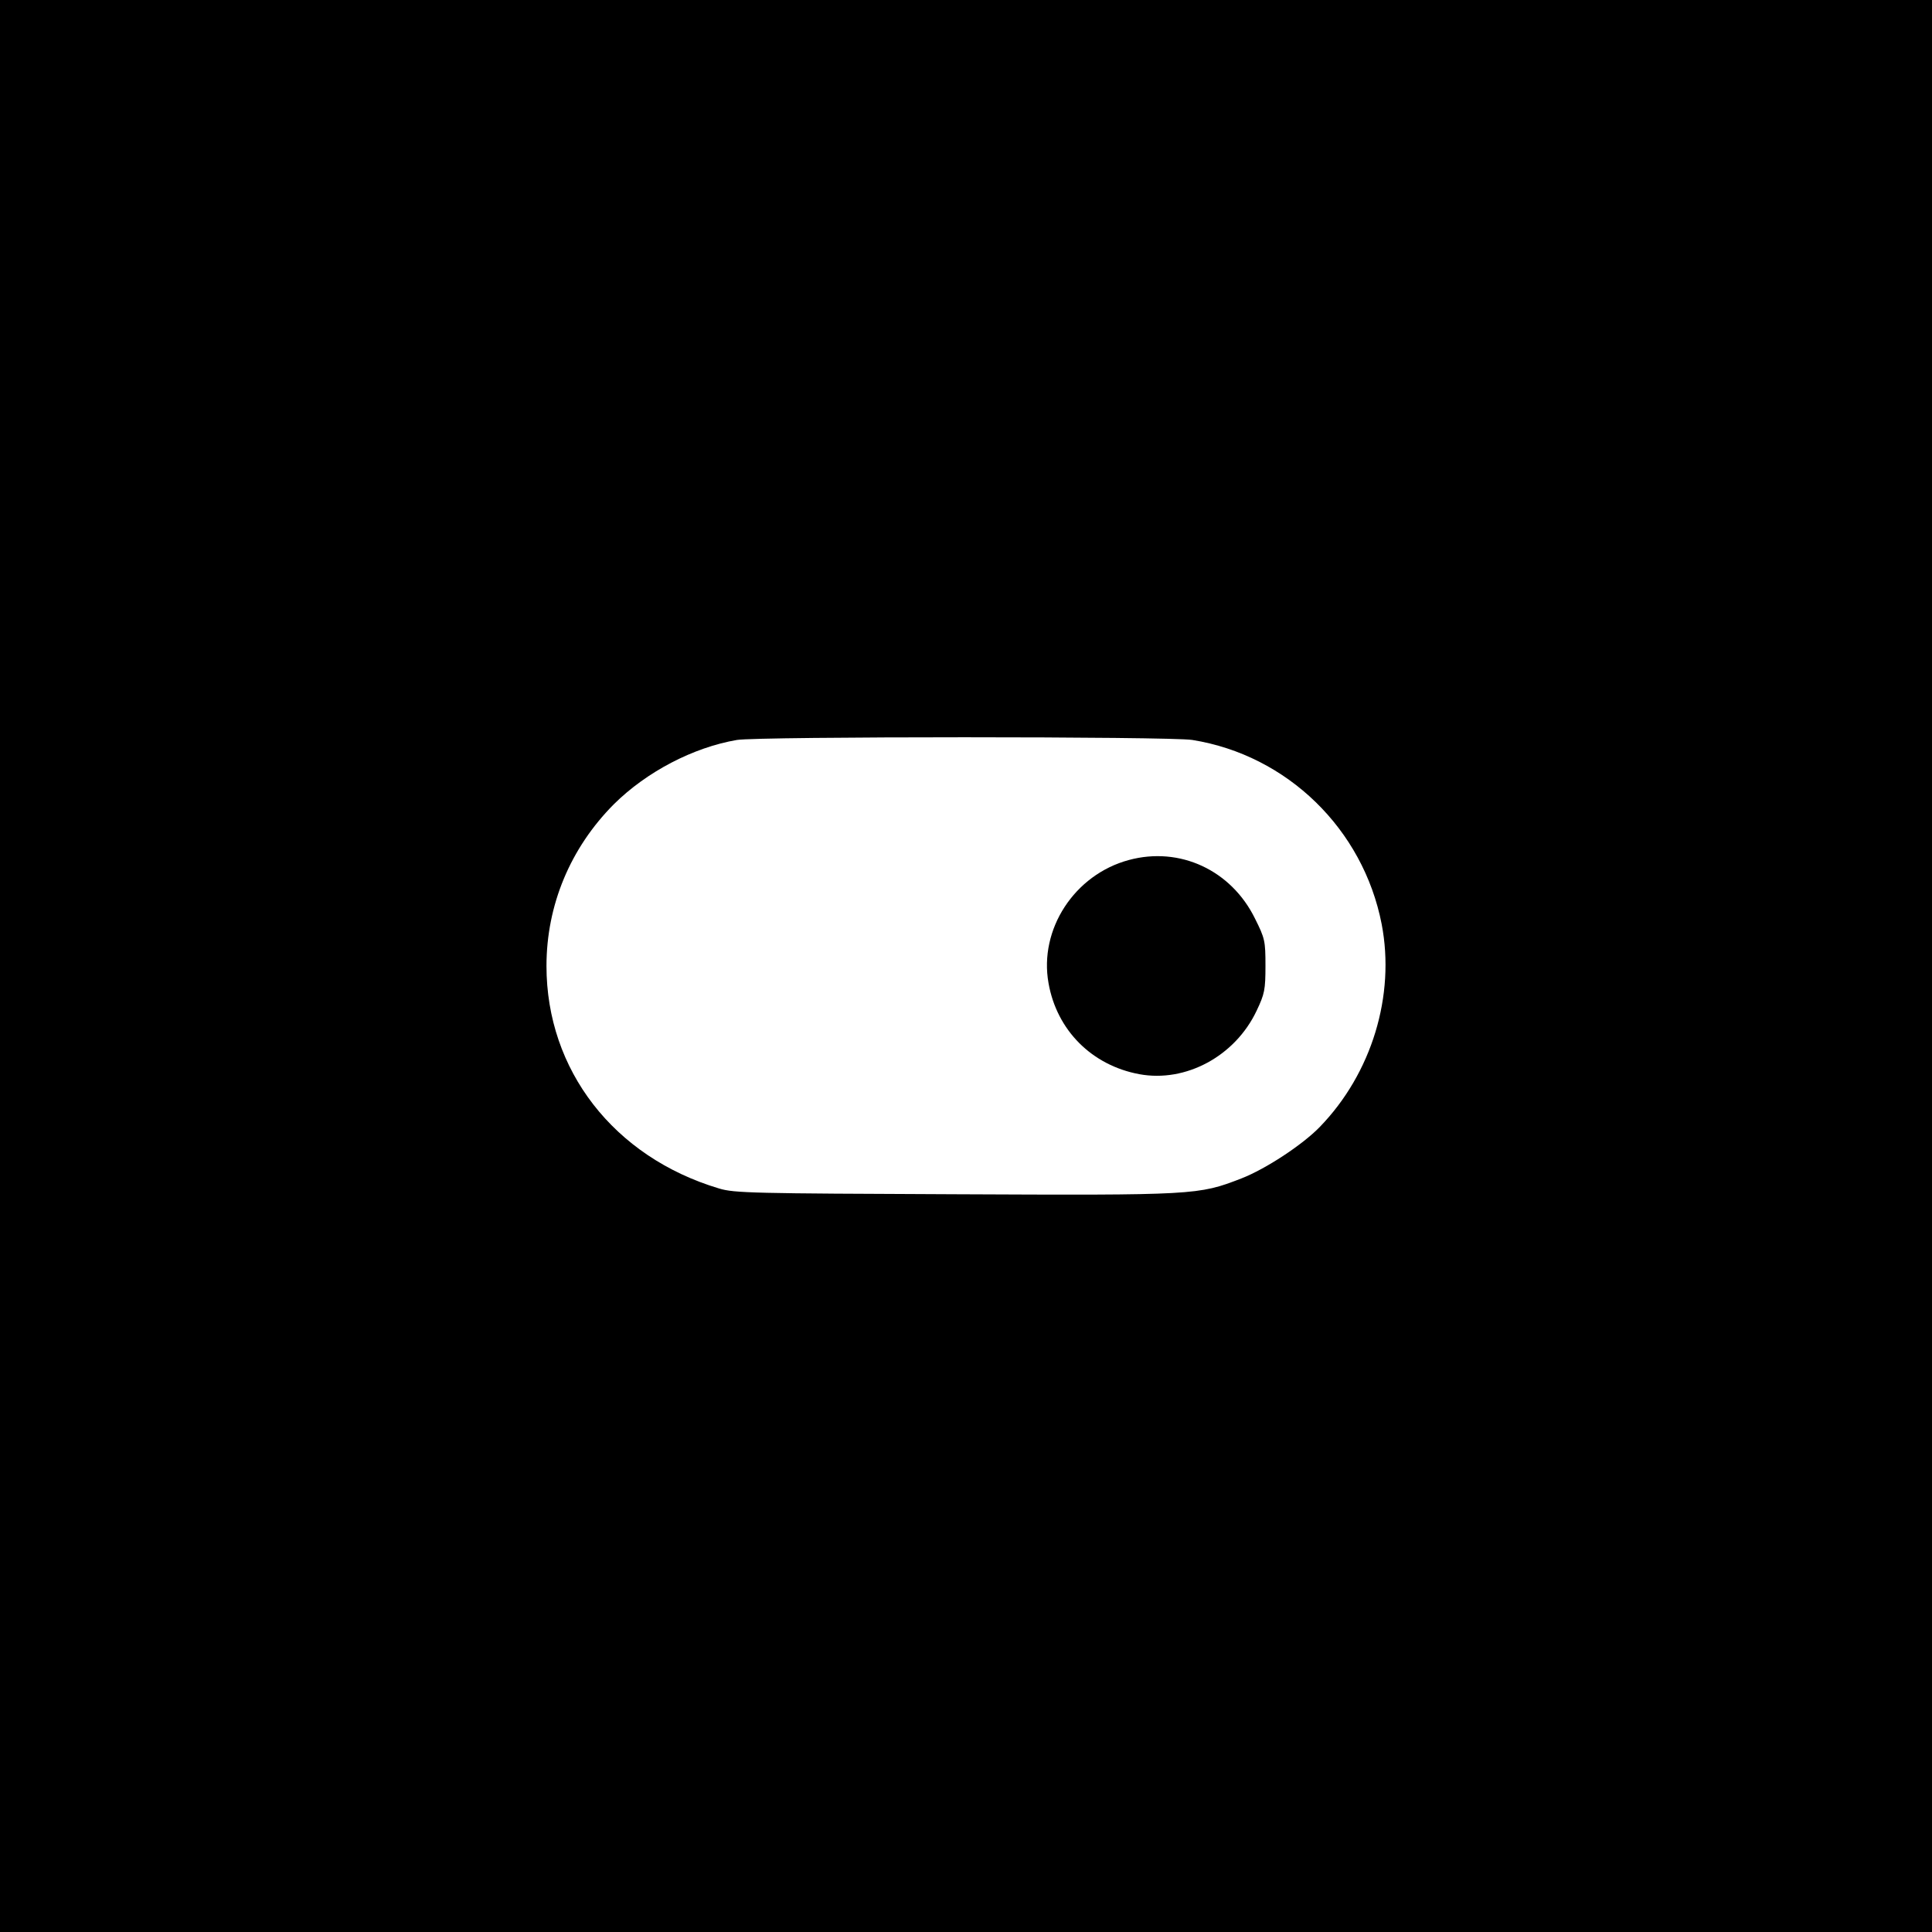 <?xml version="1.0" standalone="no"?>
<svg version="1.0" xmlns="http://www.w3.org/2000/svg"
 width="700pt" height="700pt" viewBox="0 0 700 700"
 preserveAspectRatio="xMidYMid meet">
<g transform="translate(0,700) scale(0.1,-0.1)"
fill="#000000" stroke="none">
<path d="M0 3500 l0 -3500 3500 0 3500 0 0 3500 0 3500 -3500 0 -3500 0 0
-3500z m4320 819 c344 -55 619 -323 686 -667 50 -259 -36 -541 -224 -735 -63
-65 -197 -153 -285 -187 -155 -60 -166 -61 -1038 -57 -729 3 -799 4 -854 21
-381 114 -625 429 -625 806 0 220 86 427 244 586 119 118 288 206 446 233 79
13 1569 13 1650 0z"/>
<path d="M4090 3884 c-197 -53 -326 -251 -291 -446 30 -171 157 -298 329 -330
168 -31 347 65 425 230 29 61 32 76 32 163 0 90 -2 99 -38 171 -86 175 -272
262 -457 212z"/>
</g>
</svg>

